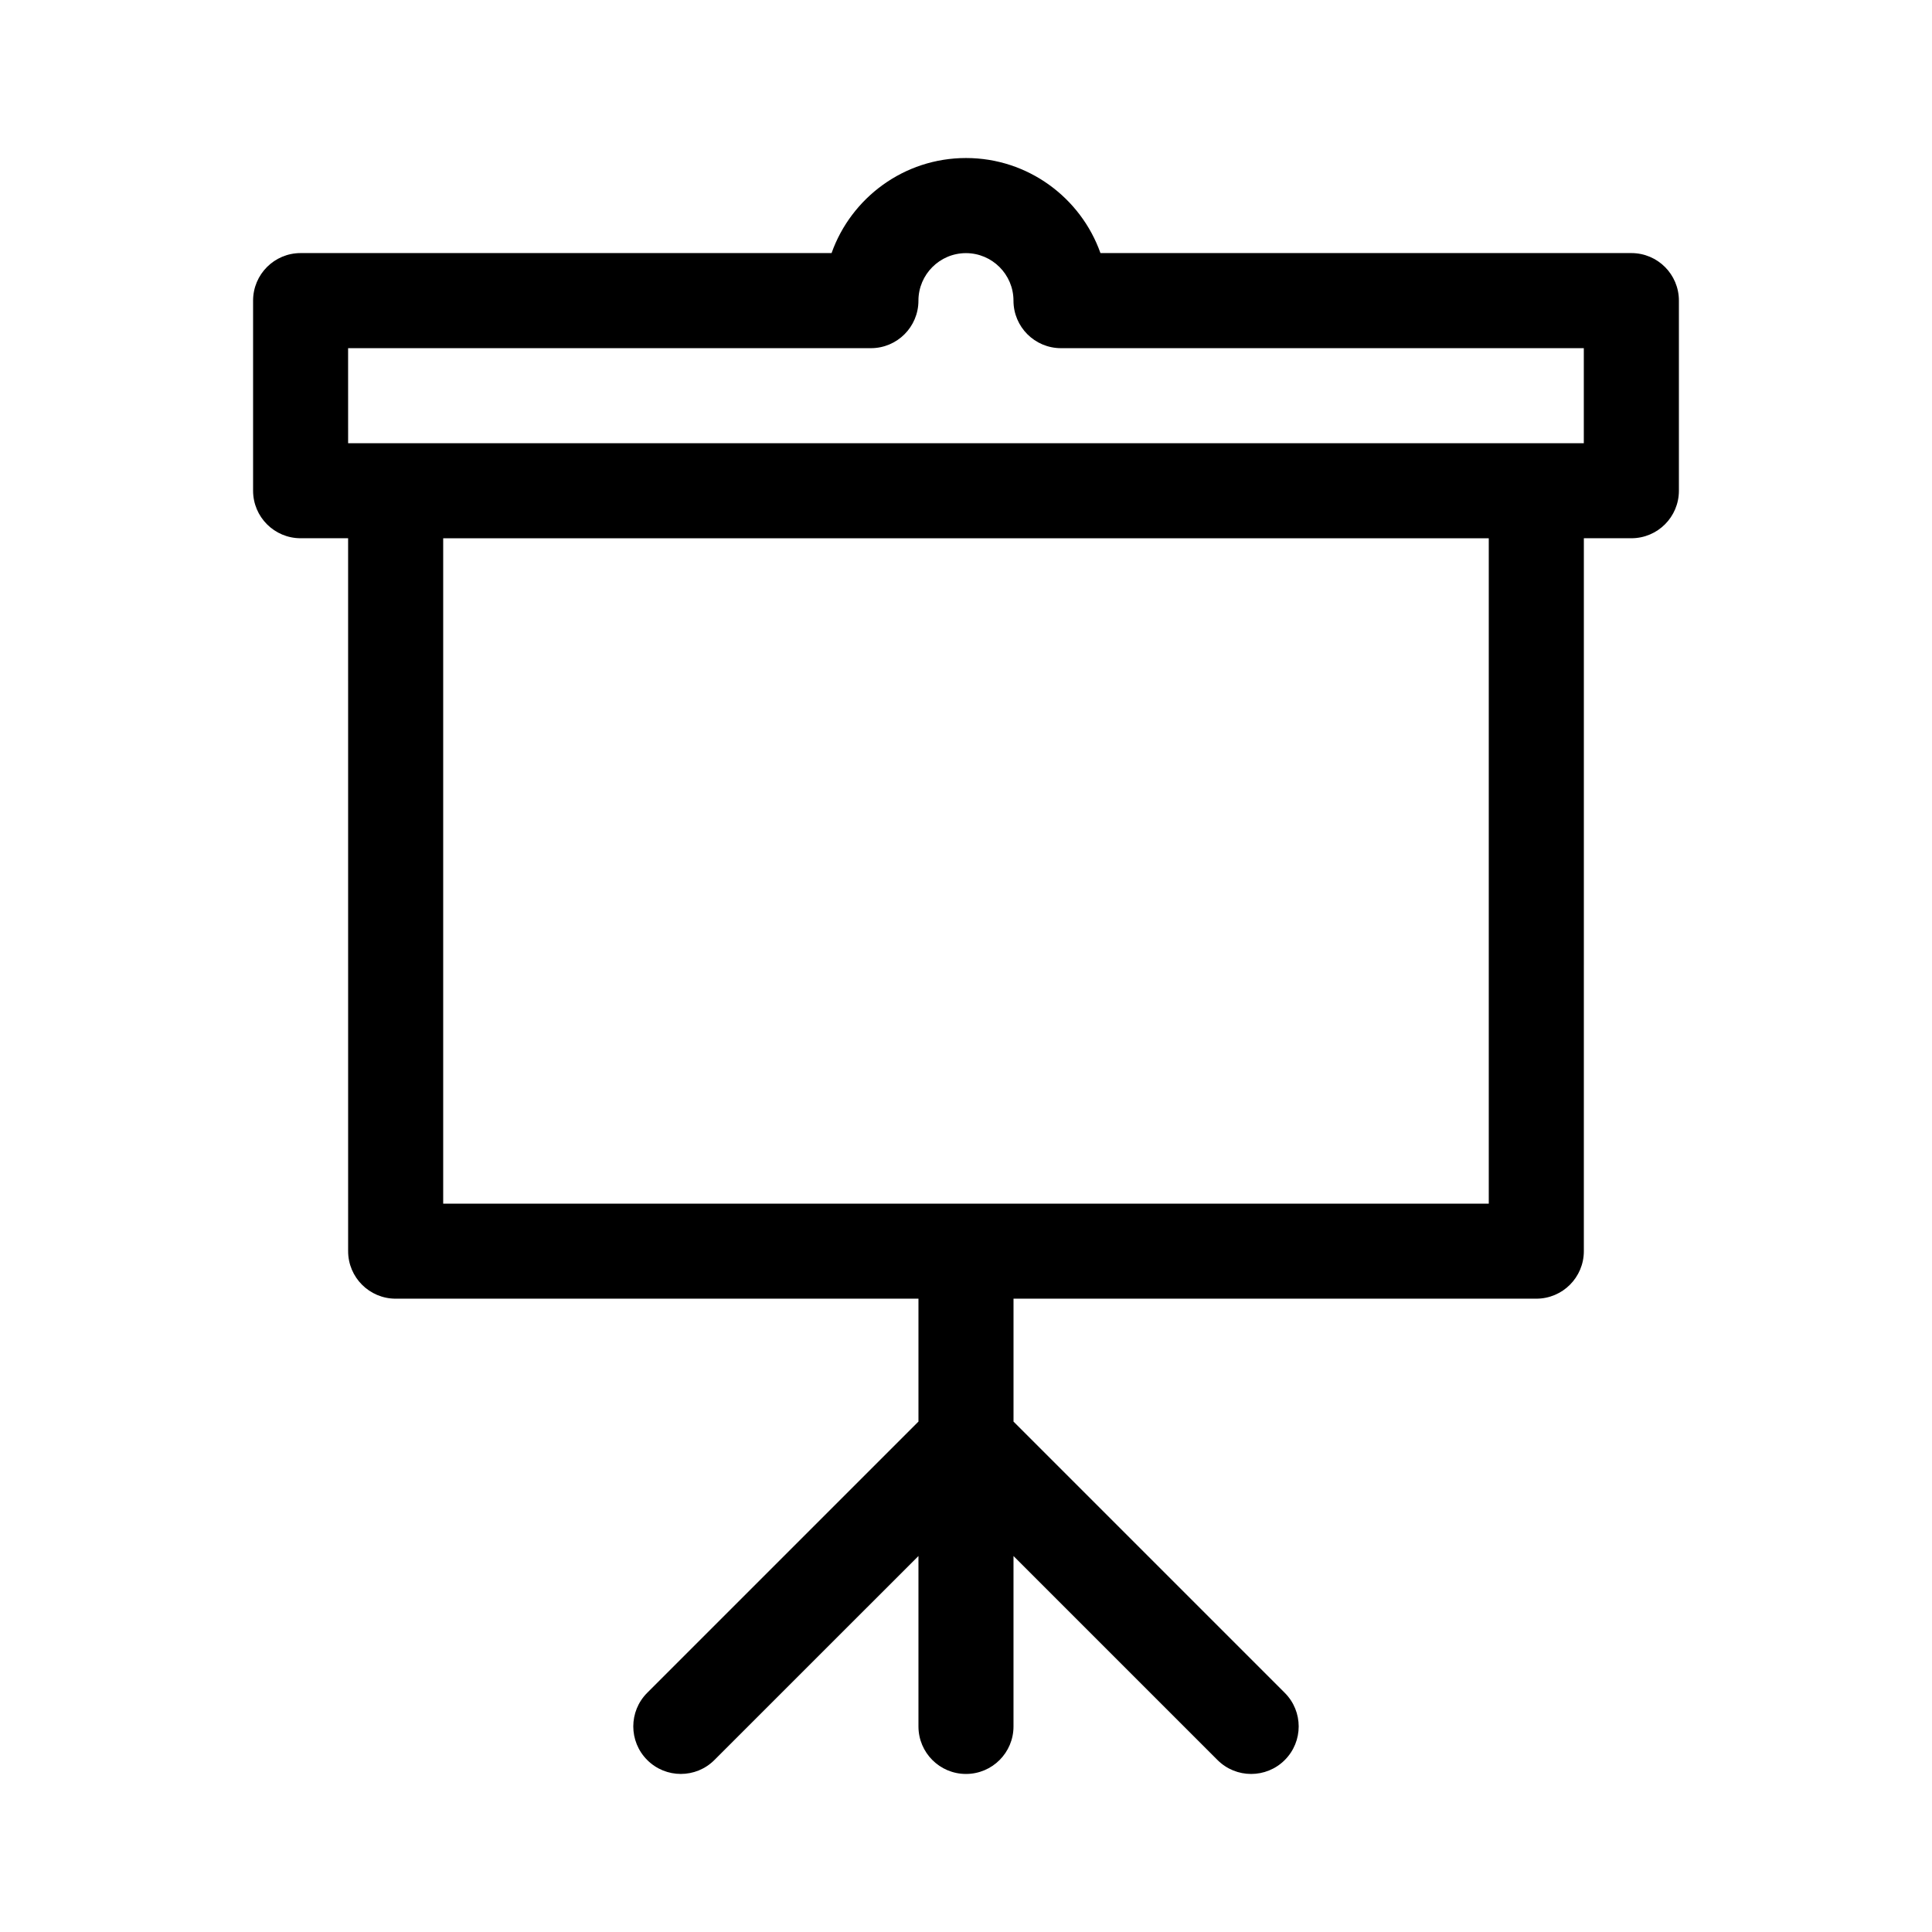 <?xml version="1.0" encoding="UTF-8"?>
<!-- Uploaded to: ICON Repo, www.svgrepo.com, Generator: ICON Repo Mixer Tools -->
<svg fill="#000000" width="800px" height="800px" version="1.1" viewBox="144 144 512 512" xmlns="http://www.w3.org/2000/svg">
 <path d="m223.66 286.64h12.594l0.004 188.93c0 6.957 5.637 12.594 12.594 12.594h138.55v32.57l-71.883 71.879c-4.922 4.918-4.922 12.891 0 17.809 4.918 4.922 12.898 4.922 17.809 0l54.074-54.062v45.164c0 6.957 5.637 12.594 12.594 12.594 6.957 0 12.594-5.637 12.594-12.594v-45.16l54.07 54.07c2.461 2.453 5.684 3.684 8.91 3.684 3.223 0 6.449-1.23 8.906-3.688 4.922-4.918 4.922-12.891 0-17.809l-71.883-71.883v-32.574h138.55c6.957 0 12.594-5.637 12.594-12.594l0.004-188.93h12.594c6.957 0 12.594-5.637 12.594-12.594v-50.383c0-6.957-5.637-12.594-12.594-12.594h-140.7c-5.199-14.66-19.211-25.191-35.629-25.191s-30.43 10.531-35.629 25.191h-140.71c-6.957 0-12.594 5.637-12.594 12.594v50.383c0 6.957 5.637 12.594 12.594 12.594zm314.88 176.34h-277.09v-176.33h277.09zm-302.29-226.71h138.55c6.957 0 12.594-5.637 12.594-12.594 0-6.941 5.652-12.594 12.594-12.594s12.594 5.652 12.594 12.594c0 6.957 5.637 12.594 12.594 12.594h138.55v25.191l-12.59-0.004h-314.88z"/>
</svg>